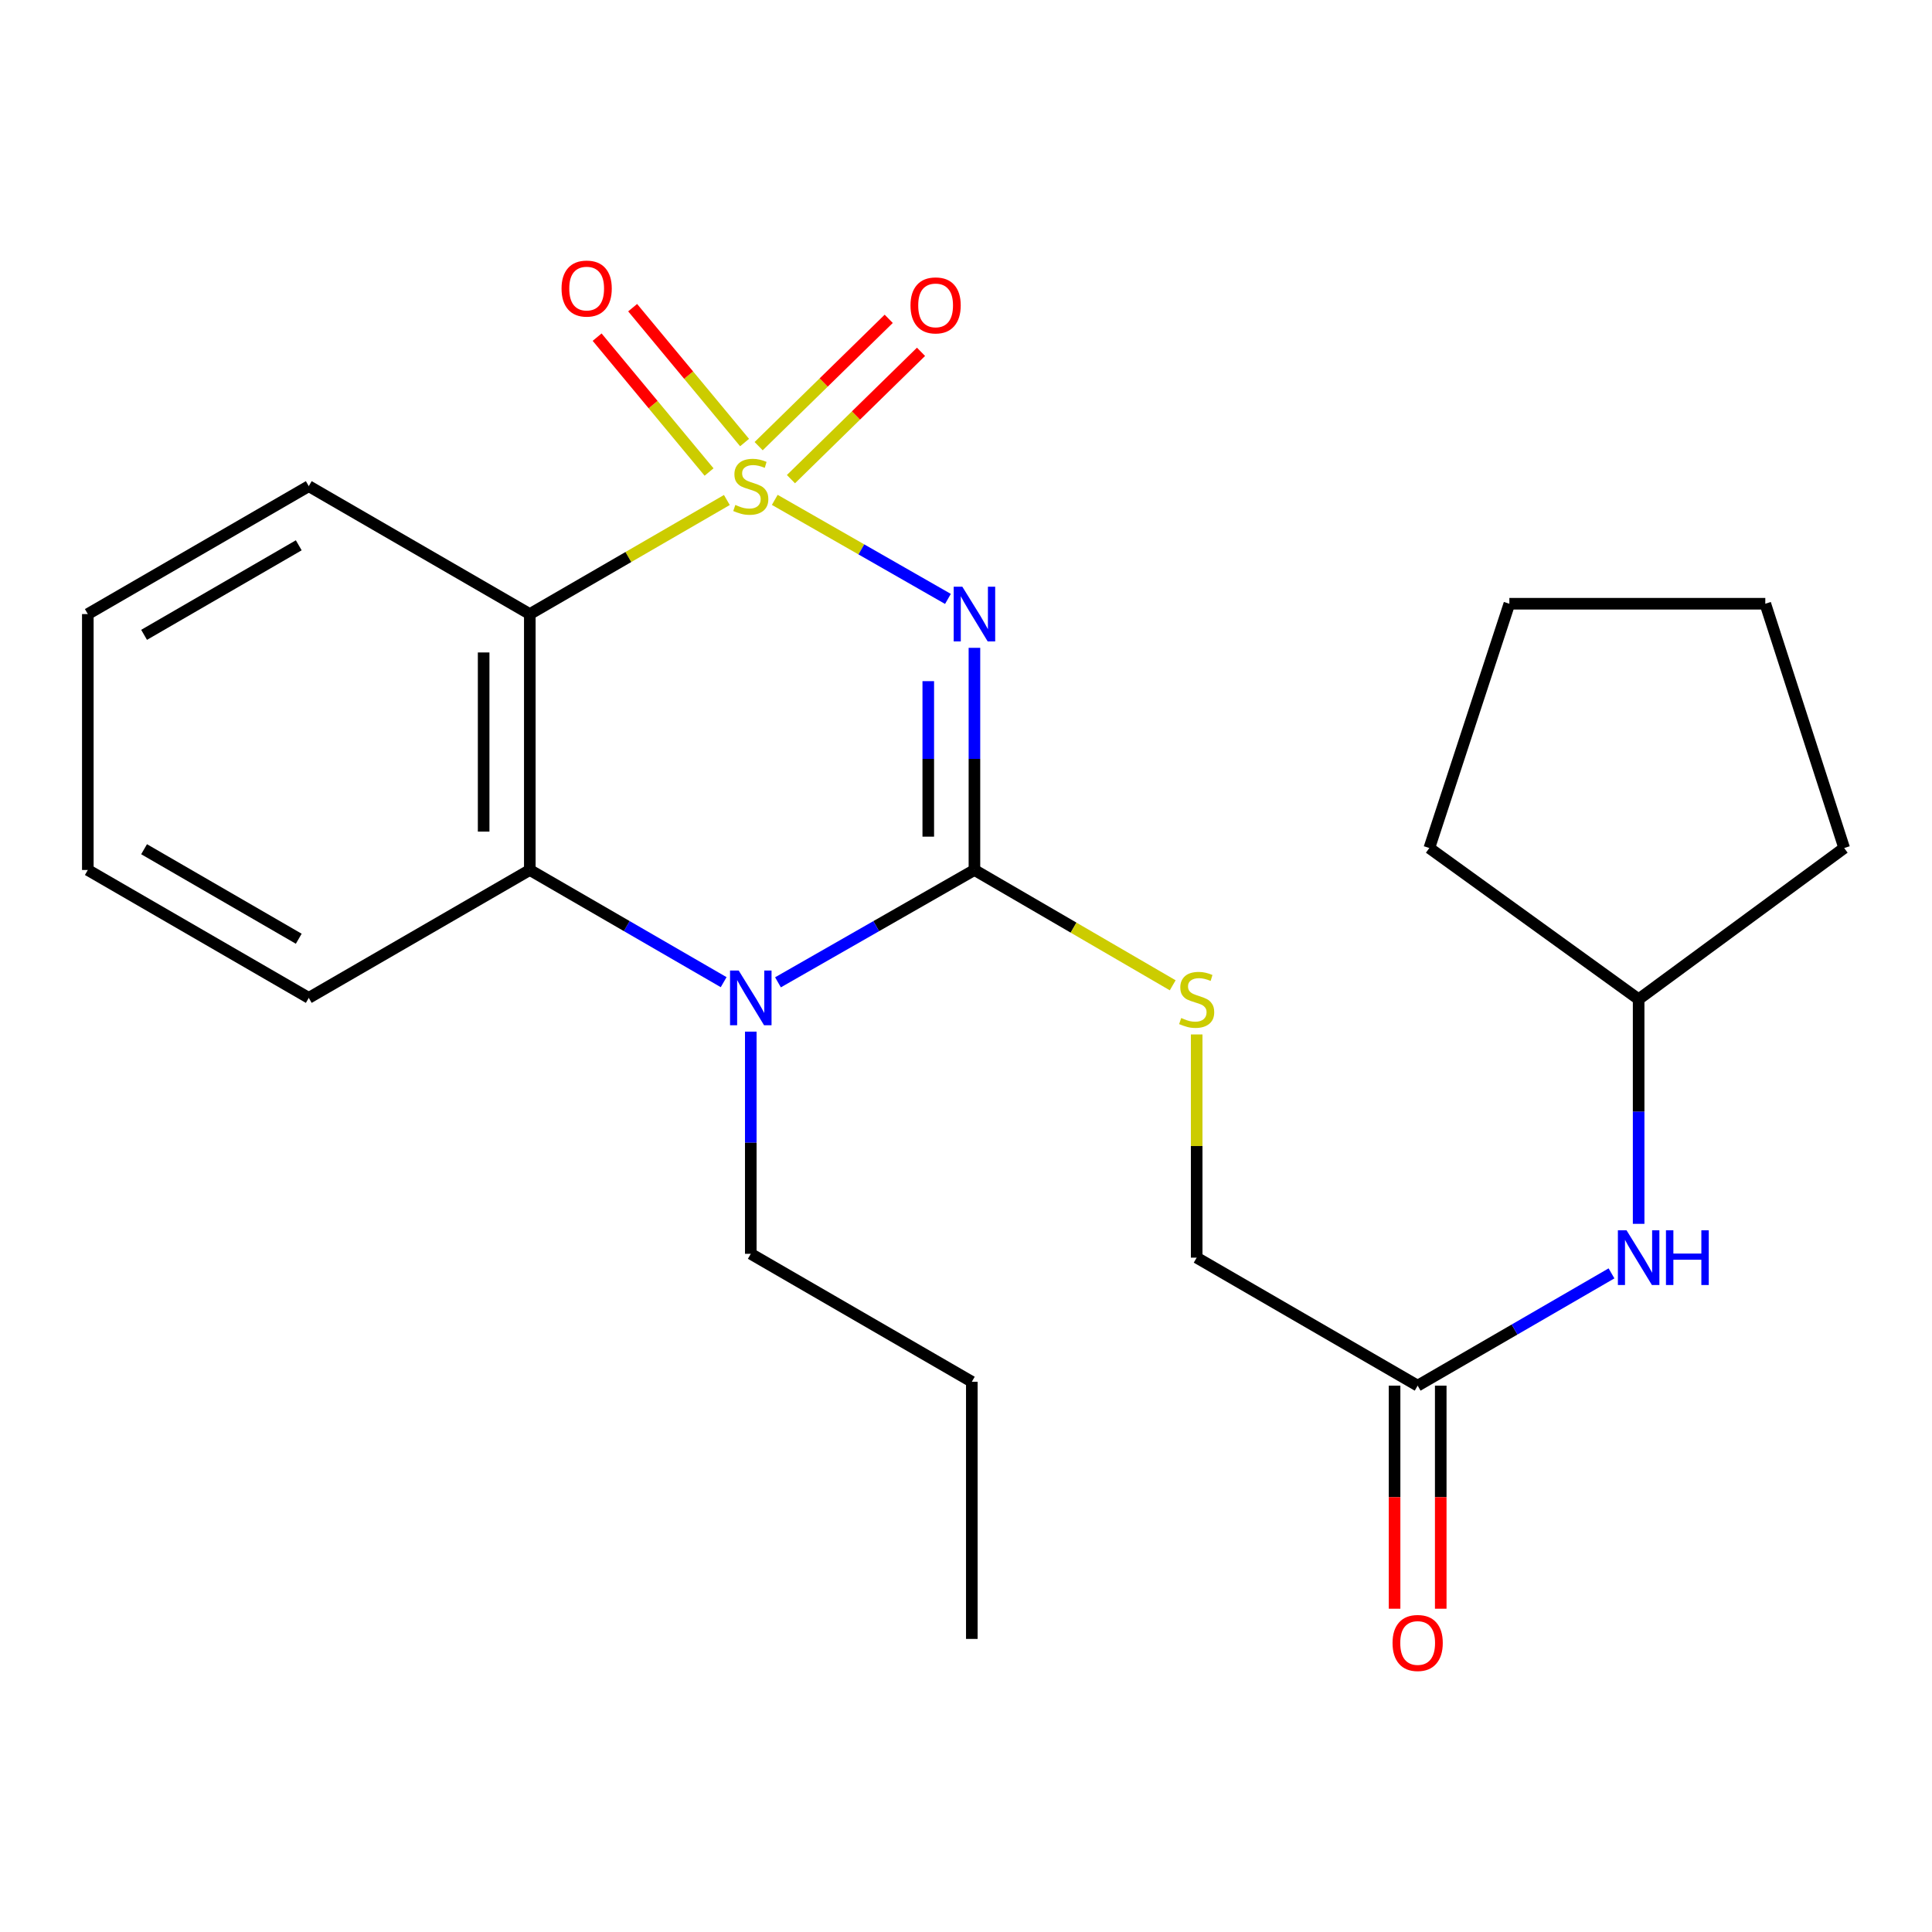 <?xml version='1.0' encoding='iso-8859-1'?>
<svg version='1.1' baseProfile='full'
              xmlns='http://www.w3.org/2000/svg'
                      xmlns:rdkit='http://www.rdkit.org/xml'
                      xmlns:xlink='http://www.w3.org/1999/xlink'
                  xml:space='preserve'
width='1000px' height='1000px' viewBox='0 0 1000 1000'>
<!-- END OF HEADER -->
<rect style='opacity:1.0;fill:#FFFFFF;stroke:none' width='1000' height='1000' x='0' y='0'> </rect>
<path class='bond-0' d='M 401.021,258.735 L 445.836,284.367' style='fill:none;fill-rule:evenodd;stroke:#CCCC00;stroke-width:6px;stroke-linecap:butt;stroke-linejoin:miter;stroke-opacity:1' />
<path class='bond-0' d='M 445.836,284.367 L 490.651,309.999' style='fill:none;fill-rule:evenodd;stroke:#0000FF;stroke-width:6px;stroke-linecap:butt;stroke-linejoin:miter;stroke-opacity:1' />
<path class='bond-2' d='M 376.223,258.803 L 325.225,288.323' style='fill:none;fill-rule:evenodd;stroke:#CCCC00;stroke-width:6px;stroke-linecap:butt;stroke-linejoin:miter;stroke-opacity:1' />
<path class='bond-2' d='M 325.225,288.323 L 274.227,317.844' style='fill:none;fill-rule:evenodd;stroke:#000000;stroke-width:6px;stroke-linecap:butt;stroke-linejoin:miter;stroke-opacity:1' />
<path class='bond-5' d='M 409.39,248.007 L 443.053,215.054' style='fill:none;fill-rule:evenodd;stroke:#CCCC00;stroke-width:6px;stroke-linecap:butt;stroke-linejoin:miter;stroke-opacity:1' />
<path class='bond-5' d='M 443.053,215.054 L 476.715,182.102' style='fill:none;fill-rule:evenodd;stroke:#FF0000;stroke-width:6px;stroke-linecap:butt;stroke-linejoin:miter;stroke-opacity:1' />
<path class='bond-5' d='M 392.677,230.933 L 426.339,197.98' style='fill:none;fill-rule:evenodd;stroke:#CCCC00;stroke-width:6px;stroke-linecap:butt;stroke-linejoin:miter;stroke-opacity:1' />
<path class='bond-5' d='M 426.339,197.98 L 460.002,165.028' style='fill:none;fill-rule:evenodd;stroke:#FF0000;stroke-width:6px;stroke-linecap:butt;stroke-linejoin:miter;stroke-opacity:1' />
<path class='bond-6' d='M 385.394,229.058 L 356.425,194.155' style='fill:none;fill-rule:evenodd;stroke:#CCCC00;stroke-width:6px;stroke-linecap:butt;stroke-linejoin:miter;stroke-opacity:1' />
<path class='bond-6' d='M 356.425,194.155 L 327.455,159.251' style='fill:none;fill-rule:evenodd;stroke:#FF0000;stroke-width:6px;stroke-linecap:butt;stroke-linejoin:miter;stroke-opacity:1' />
<path class='bond-6' d='M 367.009,244.318 L 338.039,209.414' style='fill:none;fill-rule:evenodd;stroke:#CCCC00;stroke-width:6px;stroke-linecap:butt;stroke-linejoin:miter;stroke-opacity:1' />
<path class='bond-6' d='M 338.039,209.414 L 309.07,174.51' style='fill:none;fill-rule:evenodd;stroke:#FF0000;stroke-width:6px;stroke-linecap:butt;stroke-linejoin:miter;stroke-opacity:1' />
<path class='bond-1' d='M 504.367,335.315 L 504.367,392.809' style='fill:none;fill-rule:evenodd;stroke:#0000FF;stroke-width:6px;stroke-linecap:butt;stroke-linejoin:miter;stroke-opacity:1' />
<path class='bond-1' d='M 504.367,392.809 L 504.367,450.302' style='fill:none;fill-rule:evenodd;stroke:#000000;stroke-width:6px;stroke-linecap:butt;stroke-linejoin:miter;stroke-opacity:1' />
<path class='bond-1' d='M 480.474,352.563 L 480.474,392.809' style='fill:none;fill-rule:evenodd;stroke:#0000FF;stroke-width:6px;stroke-linecap:butt;stroke-linejoin:miter;stroke-opacity:1' />
<path class='bond-1' d='M 480.474,392.809 L 480.474,433.054' style='fill:none;fill-rule:evenodd;stroke:#000000;stroke-width:6px;stroke-linecap:butt;stroke-linejoin:miter;stroke-opacity:1' />
<path class='bond-7' d='M 504.367,450.302 L 555.679,480.144' style='fill:none;fill-rule:evenodd;stroke:#000000;stroke-width:6px;stroke-linecap:butt;stroke-linejoin:miter;stroke-opacity:1' />
<path class='bond-7' d='M 555.679,480.144 L 606.99,509.986' style='fill:none;fill-rule:evenodd;stroke:#CCCC00;stroke-width:6px;stroke-linecap:butt;stroke-linejoin:miter;stroke-opacity:1' />
<path class='bond-24' d='M 504.367,450.302 L 453.524,479.376' style='fill:none;fill-rule:evenodd;stroke:#000000;stroke-width:6px;stroke-linecap:butt;stroke-linejoin:miter;stroke-opacity:1' />
<path class='bond-24' d='M 453.524,479.376 L 402.681,508.45' style='fill:none;fill-rule:evenodd;stroke:#0000FF;stroke-width:6px;stroke-linecap:butt;stroke-linejoin:miter;stroke-opacity:1' />
<path class='bond-4' d='M 274.227,317.844 L 274.227,450.302' style='fill:none;fill-rule:evenodd;stroke:#000000;stroke-width:6px;stroke-linecap:butt;stroke-linejoin:miter;stroke-opacity:1' />
<path class='bond-4' d='M 250.334,337.713 L 250.334,430.434' style='fill:none;fill-rule:evenodd;stroke:#000000;stroke-width:6px;stroke-linecap:butt;stroke-linejoin:miter;stroke-opacity:1' />
<path class='bond-13' d='M 274.227,317.844 L 159.821,251.634' style='fill:none;fill-rule:evenodd;stroke:#000000;stroke-width:6px;stroke-linecap:butt;stroke-linejoin:miter;stroke-opacity:1' />
<path class='bond-3' d='M 374.563,508.371 L 324.395,479.336' style='fill:none;fill-rule:evenodd;stroke:#0000FF;stroke-width:6px;stroke-linecap:butt;stroke-linejoin:miter;stroke-opacity:1' />
<path class='bond-3' d='M 324.395,479.336 L 274.227,450.302' style='fill:none;fill-rule:evenodd;stroke:#000000;stroke-width:6px;stroke-linecap:butt;stroke-linejoin:miter;stroke-opacity:1' />
<path class='bond-12' d='M 388.607,533.97 L 388.607,591.47' style='fill:none;fill-rule:evenodd;stroke:#0000FF;stroke-width:6px;stroke-linecap:butt;stroke-linejoin:miter;stroke-opacity:1' />
<path class='bond-12' d='M 388.607,591.47 L 388.607,648.97' style='fill:none;fill-rule:evenodd;stroke:#000000;stroke-width:6px;stroke-linecap:butt;stroke-linejoin:miter;stroke-opacity:1' />
<path class='bond-14' d='M 274.227,450.302 L 159.821,516.498' style='fill:none;fill-rule:evenodd;stroke:#000000;stroke-width:6px;stroke-linecap:butt;stroke-linejoin:miter;stroke-opacity:1' />
<path class='bond-11' d='M 619.397,535.426 L 619.397,593.194' style='fill:none;fill-rule:evenodd;stroke:#CCCC00;stroke-width:6px;stroke-linecap:butt;stroke-linejoin:miter;stroke-opacity:1' />
<path class='bond-11' d='M 619.397,593.194 L 619.397,650.961' style='fill:none;fill-rule:evenodd;stroke:#000000;stroke-width:6px;stroke-linecap:butt;stroke-linejoin:miter;stroke-opacity:1' />
<path class='bond-8' d='M 733.777,717.21 L 619.397,650.961' style='fill:none;fill-rule:evenodd;stroke:#000000;stroke-width:6px;stroke-linecap:butt;stroke-linejoin:miter;stroke-opacity:1' />
<path class='bond-9' d='M 733.777,717.21 L 783.944,688.153' style='fill:none;fill-rule:evenodd;stroke:#000000;stroke-width:6px;stroke-linecap:butt;stroke-linejoin:miter;stroke-opacity:1' />
<path class='bond-9' d='M 783.944,688.153 L 834.112,659.096' style='fill:none;fill-rule:evenodd;stroke:#0000FF;stroke-width:6px;stroke-linecap:butt;stroke-linejoin:miter;stroke-opacity:1' />
<path class='bond-10' d='M 721.83,717.21 L 721.83,774.941' style='fill:none;fill-rule:evenodd;stroke:#000000;stroke-width:6px;stroke-linecap:butt;stroke-linejoin:miter;stroke-opacity:1' />
<path class='bond-10' d='M 721.83,774.941 L 721.83,832.672' style='fill:none;fill-rule:evenodd;stroke:#FF0000;stroke-width:6px;stroke-linecap:butt;stroke-linejoin:miter;stroke-opacity:1' />
<path class='bond-10' d='M 745.723,717.21 L 745.723,774.941' style='fill:none;fill-rule:evenodd;stroke:#000000;stroke-width:6px;stroke-linecap:butt;stroke-linejoin:miter;stroke-opacity:1' />
<path class='bond-10' d='M 745.723,774.941 L 745.723,832.672' style='fill:none;fill-rule:evenodd;stroke:#FF0000;stroke-width:6px;stroke-linecap:butt;stroke-linejoin:miter;stroke-opacity:1' />
<path class='bond-15' d='M 848.157,633.457 L 848.157,575.33' style='fill:none;fill-rule:evenodd;stroke:#0000FF;stroke-width:6px;stroke-linecap:butt;stroke-linejoin:miter;stroke-opacity:1' />
<path class='bond-15' d='M 848.157,575.33 L 848.157,517.202' style='fill:none;fill-rule:evenodd;stroke:#000000;stroke-width:6px;stroke-linecap:butt;stroke-linejoin:miter;stroke-opacity:1' />
<path class='bond-16' d='M 388.607,648.97 L 503.013,715.193' style='fill:none;fill-rule:evenodd;stroke:#000000;stroke-width:6px;stroke-linecap:butt;stroke-linejoin:miter;stroke-opacity:1' />
<path class='bond-19' d='M 159.821,251.634 L 45.455,317.844' style='fill:none;fill-rule:evenodd;stroke:#000000;stroke-width:6px;stroke-linecap:butt;stroke-linejoin:miter;stroke-opacity:1' />
<path class='bond-19' d='M 154.637,282.243 L 74.58,328.59' style='fill:none;fill-rule:evenodd;stroke:#000000;stroke-width:6px;stroke-linecap:butt;stroke-linejoin:miter;stroke-opacity:1' />
<path class='bond-25' d='M 159.821,516.498 L 45.455,450.302' style='fill:none;fill-rule:evenodd;stroke:#000000;stroke-width:6px;stroke-linecap:butt;stroke-linejoin:miter;stroke-opacity:1' />
<path class='bond-25' d='M 154.635,485.89 L 74.578,439.553' style='fill:none;fill-rule:evenodd;stroke:#000000;stroke-width:6px;stroke-linecap:butt;stroke-linejoin:miter;stroke-opacity:1' />
<path class='bond-17' d='M 848.157,517.202 L 954.545,438.94' style='fill:none;fill-rule:evenodd;stroke:#000000;stroke-width:6px;stroke-linecap:butt;stroke-linejoin:miter;stroke-opacity:1' />
<path class='bond-18' d='M 848.157,517.202 L 739.816,438.94' style='fill:none;fill-rule:evenodd;stroke:#000000;stroke-width:6px;stroke-linecap:butt;stroke-linejoin:miter;stroke-opacity:1' />
<path class='bond-21' d='M 503.013,715.193 L 503.013,848.302' style='fill:none;fill-rule:evenodd;stroke:#000000;stroke-width:6px;stroke-linecap:butt;stroke-linejoin:miter;stroke-opacity:1' />
<path class='bond-23' d='M 954.545,438.94 L 913.715,312.494' style='fill:none;fill-rule:evenodd;stroke:#000000;stroke-width:6px;stroke-linecap:butt;stroke-linejoin:miter;stroke-opacity:1' />
<path class='bond-22' d='M 739.816,438.94 L 781.244,312.494' style='fill:none;fill-rule:evenodd;stroke:#000000;stroke-width:6px;stroke-linecap:butt;stroke-linejoin:miter;stroke-opacity:1' />
<path class='bond-20' d='M 45.455,317.844 L 45.455,450.302' style='fill:none;fill-rule:evenodd;stroke:#000000;stroke-width:6px;stroke-linecap:butt;stroke-linejoin:miter;stroke-opacity:1' />
<path class='bond-26' d='M 781.244,312.494 L 913.715,312.494' style='fill:none;fill-rule:evenodd;stroke:#000000;stroke-width:6px;stroke-linecap:butt;stroke-linejoin:miter;stroke-opacity:1' />
<path  class='atom-0' d='M 380.607 261.354
Q 380.927 261.474, 382.247 262.034
Q 383.567 262.594, 385.007 262.954
Q 386.487 263.274, 387.927 263.274
Q 390.607 263.274, 392.167 261.994
Q 393.727 260.674, 393.727 258.394
Q 393.727 256.834, 392.927 255.874
Q 392.167 254.914, 390.967 254.394
Q 389.767 253.874, 387.767 253.274
Q 385.247 252.514, 383.727 251.794
Q 382.247 251.074, 381.167 249.554
Q 380.127 248.034, 380.127 245.474
Q 380.127 241.914, 382.527 239.714
Q 384.967 237.514, 389.767 237.514
Q 393.047 237.514, 396.767 239.074
L 395.847 242.154
Q 392.447 240.754, 389.887 240.754
Q 387.127 240.754, 385.607 241.914
Q 384.087 243.034, 384.127 244.994
Q 384.127 246.514, 384.887 247.434
Q 385.687 248.354, 386.807 248.874
Q 387.967 249.394, 389.887 249.994
Q 392.447 250.794, 393.967 251.594
Q 395.487 252.394, 396.567 254.034
Q 397.687 255.634, 397.687 258.394
Q 397.687 262.314, 395.047 264.434
Q 392.447 266.514, 388.087 266.514
Q 385.567 266.514, 383.647 265.954
Q 381.767 265.434, 379.527 264.514
L 380.607 261.354
' fill='#CCCC00'/>
<path  class='atom-1' d='M 498.107 303.684
L 507.387 318.684
Q 508.307 320.164, 509.787 322.844
Q 511.267 325.524, 511.347 325.684
L 511.347 303.684
L 515.107 303.684
L 515.107 332.004
L 511.227 332.004
L 501.267 315.604
Q 500.107 313.684, 498.867 311.484
Q 497.667 309.284, 497.307 308.604
L 497.307 332.004
L 493.627 332.004
L 493.627 303.684
L 498.107 303.684
' fill='#0000FF'/>
<path  class='atom-4' d='M 382.347 502.338
L 391.627 517.338
Q 392.547 518.818, 394.027 521.498
Q 395.507 524.178, 395.587 524.338
L 395.587 502.338
L 399.347 502.338
L 399.347 530.658
L 395.467 530.658
L 385.507 514.258
Q 384.347 512.338, 383.107 510.138
Q 381.907 507.938, 381.547 507.258
L 381.547 530.658
L 377.867 530.658
L 377.867 502.338
L 382.347 502.338
' fill='#0000FF'/>
<path  class='atom-6' d='M 471.271 158.068
Q 471.271 151.268, 474.631 147.468
Q 477.991 143.668, 484.271 143.668
Q 490.551 143.668, 493.911 147.468
Q 497.271 151.268, 497.271 158.068
Q 497.271 164.948, 493.871 168.868
Q 490.471 172.748, 484.271 172.748
Q 478.031 172.748, 474.631 168.868
Q 471.271 164.988, 471.271 158.068
M 484.271 169.548
Q 488.591 169.548, 490.911 166.668
Q 493.271 163.748, 493.271 158.068
Q 493.271 152.508, 490.911 149.708
Q 488.591 146.868, 484.271 146.868
Q 479.951 146.868, 477.591 149.668
Q 475.271 152.468, 475.271 158.068
Q 475.271 163.788, 477.591 166.668
Q 479.951 169.548, 484.271 169.548
' fill='#FF0000'/>
<path  class='atom-7' d='M 290.655 149.361
Q 290.655 142.561, 294.015 138.761
Q 297.375 134.961, 303.655 134.961
Q 309.935 134.961, 313.295 138.761
Q 316.655 142.561, 316.655 149.361
Q 316.655 156.241, 313.255 160.161
Q 309.855 164.041, 303.655 164.041
Q 297.415 164.041, 294.015 160.161
Q 290.655 156.281, 290.655 149.361
M 303.655 160.841
Q 307.975 160.841, 310.295 157.961
Q 312.655 155.041, 312.655 149.361
Q 312.655 143.801, 310.295 141.001
Q 307.975 138.161, 303.655 138.161
Q 299.335 138.161, 296.975 140.961
Q 294.655 143.761, 294.655 149.361
Q 294.655 155.081, 296.975 157.961
Q 299.335 160.841, 303.655 160.841
' fill='#FF0000'/>
<path  class='atom-8' d='M 611.397 526.922
Q 611.717 527.042, 613.037 527.602
Q 614.357 528.162, 615.797 528.522
Q 617.277 528.842, 618.717 528.842
Q 621.397 528.842, 622.957 527.562
Q 624.517 526.242, 624.517 523.962
Q 624.517 522.402, 623.717 521.442
Q 622.957 520.482, 621.757 519.962
Q 620.557 519.442, 618.557 518.842
Q 616.037 518.082, 614.517 517.362
Q 613.037 516.642, 611.957 515.122
Q 610.917 513.602, 610.917 511.042
Q 610.917 507.482, 613.317 505.282
Q 615.757 503.082, 620.557 503.082
Q 623.837 503.082, 627.557 504.642
L 626.637 507.722
Q 623.237 506.322, 620.677 506.322
Q 617.917 506.322, 616.397 507.482
Q 614.877 508.602, 614.917 510.562
Q 614.917 512.082, 615.677 513.002
Q 616.477 513.922, 617.597 514.442
Q 618.757 514.962, 620.677 515.562
Q 623.237 516.362, 624.757 517.162
Q 626.277 517.962, 627.357 519.602
Q 628.477 521.202, 628.477 523.962
Q 628.477 527.882, 625.837 530.002
Q 623.237 532.082, 618.877 532.082
Q 616.357 532.082, 614.437 531.522
Q 612.557 531.002, 610.317 530.082
L 611.397 526.922
' fill='#CCCC00'/>
<path  class='atom-10' d='M 841.897 636.801
L 851.177 651.801
Q 852.097 653.281, 853.577 655.961
Q 855.057 658.641, 855.137 658.801
L 855.137 636.801
L 858.897 636.801
L 858.897 665.121
L 855.017 665.121
L 845.057 648.721
Q 843.897 646.801, 842.657 644.601
Q 841.457 642.401, 841.097 641.721
L 841.097 665.121
L 837.417 665.121
L 837.417 636.801
L 841.897 636.801
' fill='#0000FF'/>
<path  class='atom-10' d='M 862.297 636.801
L 866.137 636.801
L 866.137 648.841
L 880.617 648.841
L 880.617 636.801
L 884.457 636.801
L 884.457 665.121
L 880.617 665.121
L 880.617 652.041
L 866.137 652.041
L 866.137 665.121
L 862.297 665.121
L 862.297 636.801
' fill='#0000FF'/>
<path  class='atom-11' d='M 720.777 850.399
Q 720.777 843.599, 724.137 839.799
Q 727.497 835.999, 733.777 835.999
Q 740.057 835.999, 743.417 839.799
Q 746.777 843.599, 746.777 850.399
Q 746.777 857.279, 743.377 861.199
Q 739.977 865.079, 733.777 865.079
Q 727.537 865.079, 724.137 861.199
Q 720.777 857.319, 720.777 850.399
M 733.777 861.879
Q 738.097 861.879, 740.417 858.999
Q 742.777 856.079, 742.777 850.399
Q 742.777 844.839, 740.417 842.039
Q 738.097 839.199, 733.777 839.199
Q 729.457 839.199, 727.097 841.999
Q 724.777 844.799, 724.777 850.399
Q 724.777 856.119, 727.097 858.999
Q 729.457 861.879, 733.777 861.879
' fill='#FF0000'/>
</svg>
